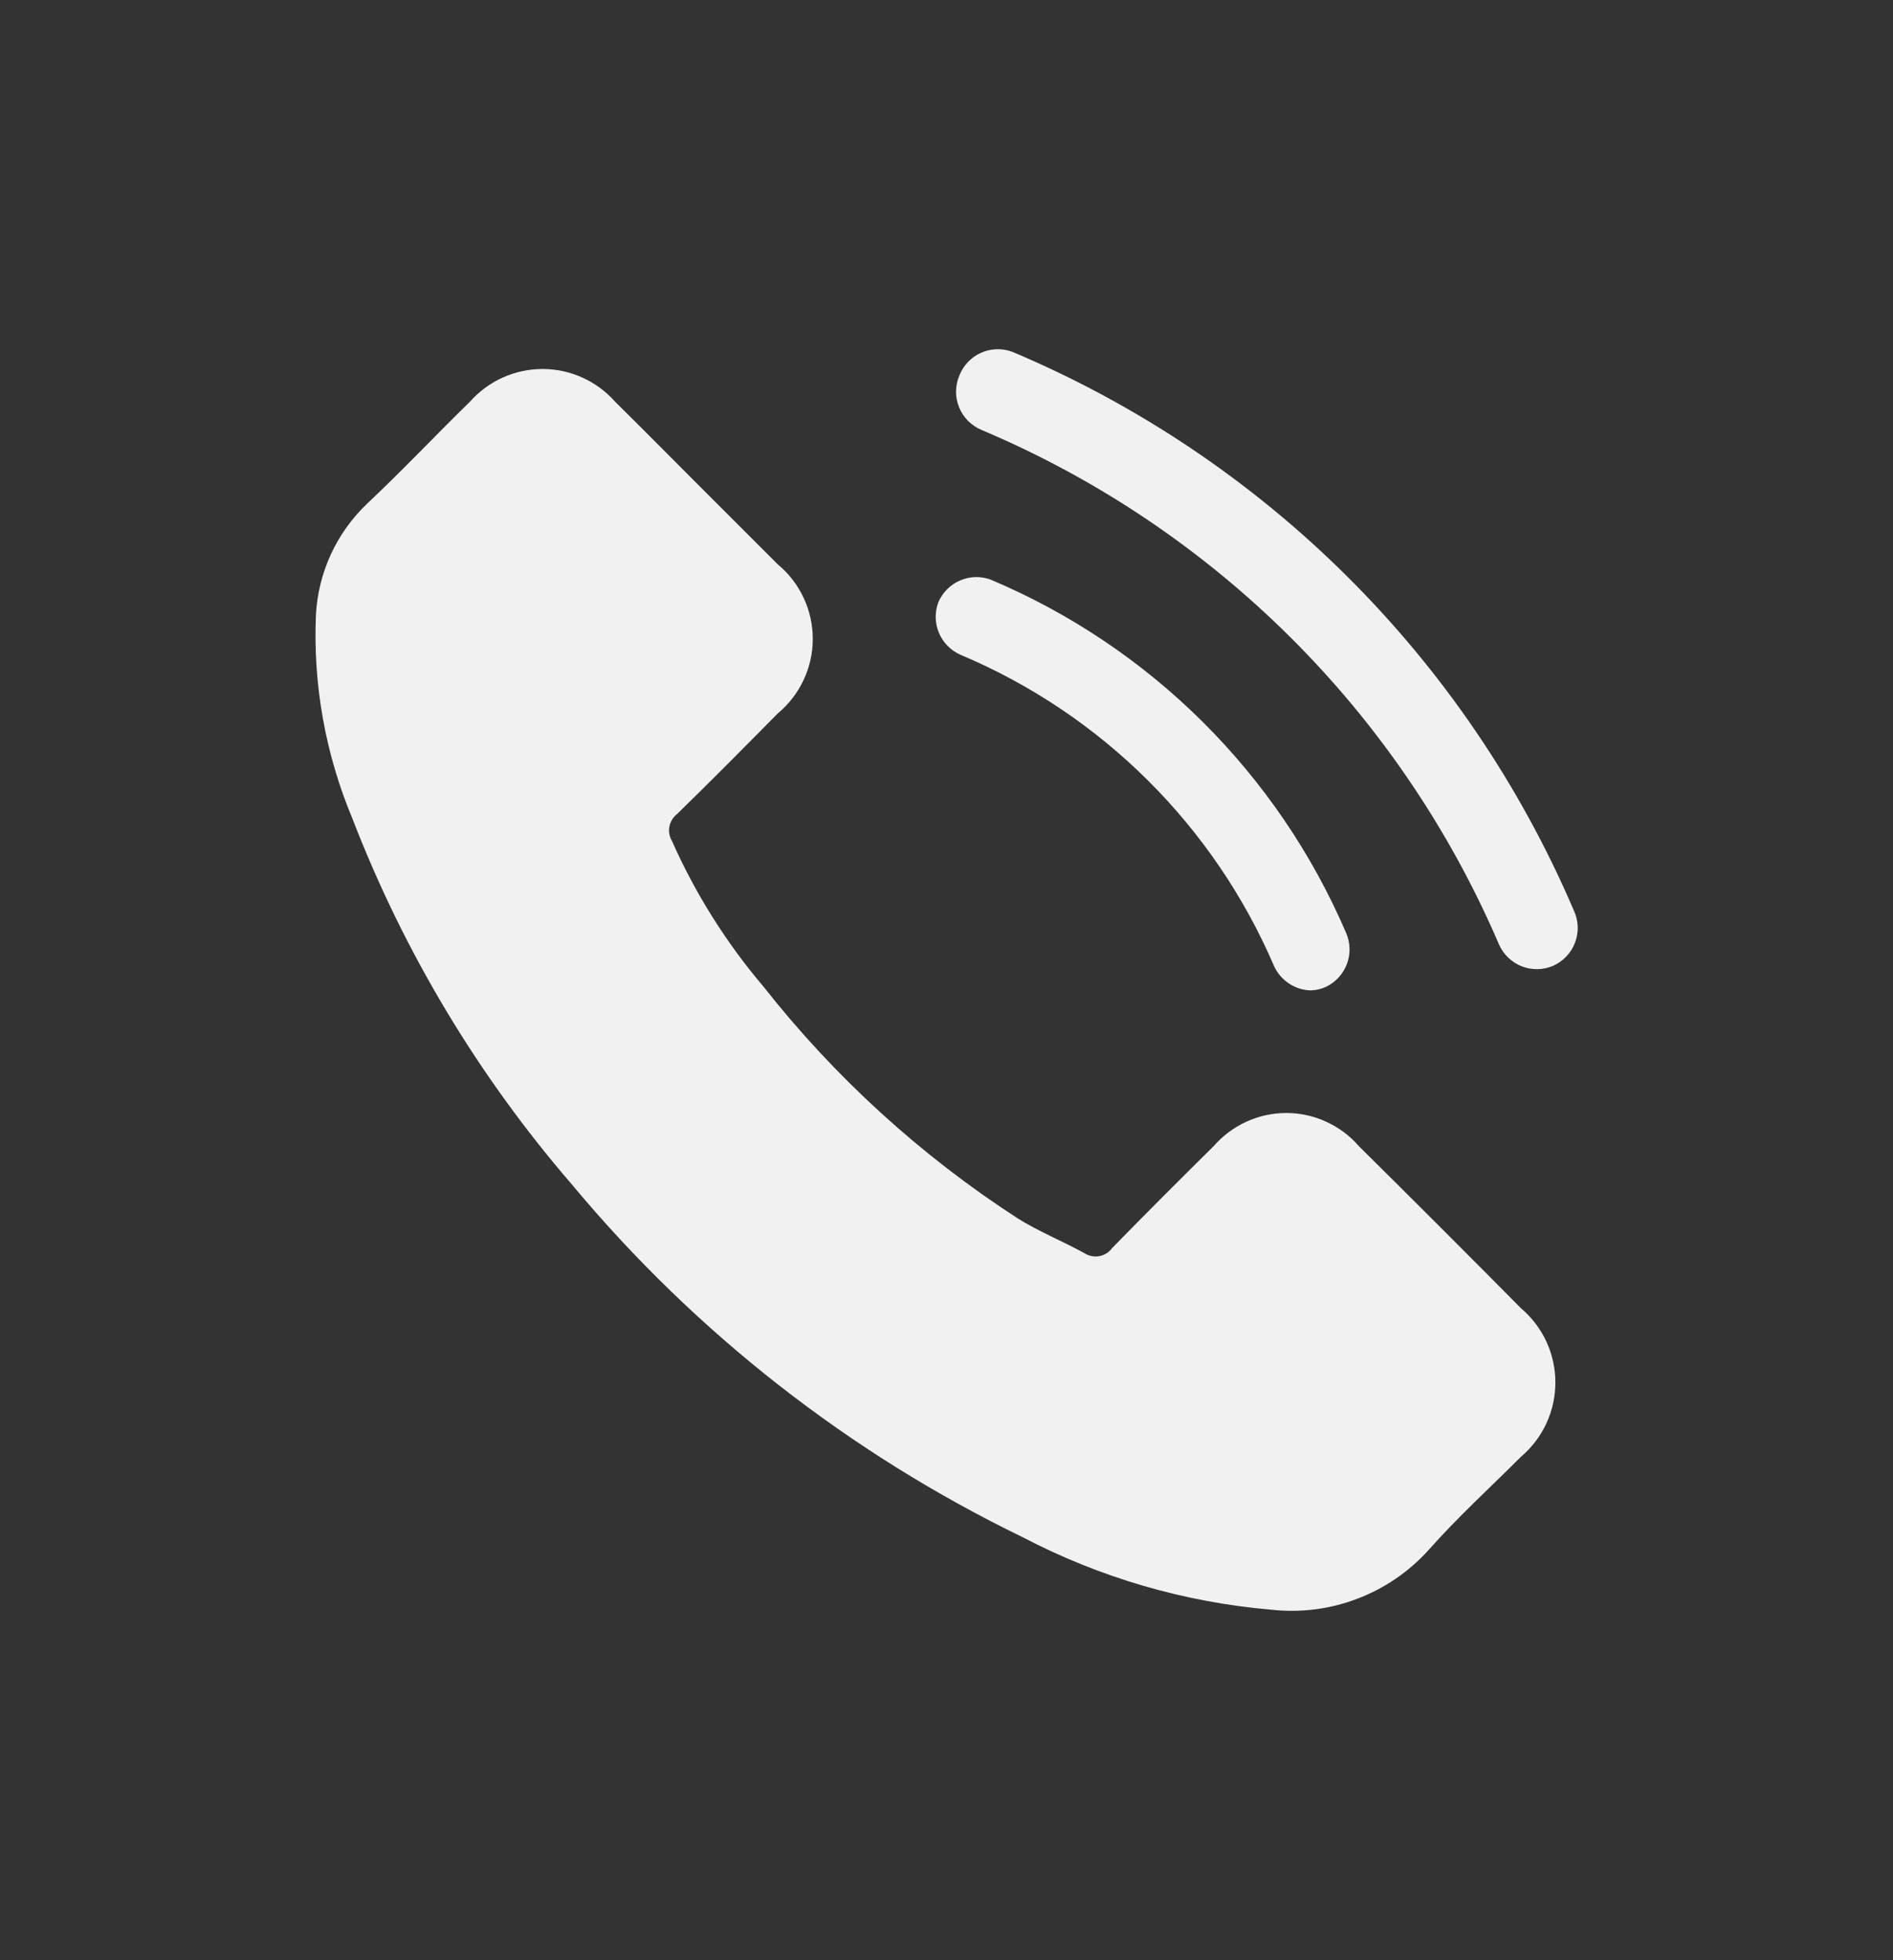 <svg width="28" height="29" viewBox="0 0 28 29" fill="none" xmlns="http://www.w3.org/2000/svg">
<rect x="0" y="0" width="28" height="29" fill="#333333" stroke="none"/>
<path d="M20.1 16.957C19.967 16.803 19.802 16.68 19.616 16.595C19.431 16.51 19.23 16.466 19.026 16.466C18.822 16.466 18.62 16.51 18.435 16.595C18.25 16.68 18.085 16.803 17.951 16.957C17.449 17.453 16.947 17.955 16.451 18.463C16.405 18.527 16.336 18.57 16.258 18.584C16.18 18.597 16.101 18.581 16.035 18.537C15.711 18.359 15.362 18.219 15.05 18.023C13.617 17.094 12.347 15.936 11.291 14.594C10.739 13.944 10.284 13.219 9.938 12.439C9.9 12.375 9.887 12.299 9.902 12.225C9.917 12.152 9.958 12.087 10.017 12.041C10.519 11.552 11.009 11.056 11.505 10.554C11.667 10.419 11.797 10.251 11.886 10.06C11.976 9.87 12.022 9.662 12.022 9.452C12.022 9.242 11.976 9.034 11.886 8.843C11.797 8.653 11.667 8.484 11.505 8.35L10.323 7.168C9.919 6.764 9.515 6.354 9.099 5.944C8.965 5.792 8.799 5.669 8.614 5.586C8.429 5.502 8.228 5.459 8.025 5.459C7.821 5.459 7.62 5.502 7.435 5.586C7.25 5.669 7.085 5.792 6.95 5.944C6.442 6.44 5.958 6.954 5.438 7.444C4.98 7.876 4.706 8.468 4.673 9.097C4.629 10.128 4.813 11.156 5.212 12.109C5.975 14.088 7.075 15.921 8.462 17.527C10.288 19.72 12.561 21.498 15.129 22.743C16.27 23.34 17.519 23.704 18.802 23.814C19.232 23.862 19.668 23.808 20.072 23.654C20.477 23.501 20.839 23.254 21.129 22.933C21.557 22.449 22.041 22.008 22.5 21.549C22.659 21.414 22.786 21.246 22.874 21.057C22.961 20.867 23.006 20.662 23.006 20.453C23.006 20.245 22.961 20.039 22.874 19.849C22.786 19.66 22.659 19.492 22.5 19.357C21.708 18.557 20.908 17.757 20.1 16.957Z" fill="#F1F1F1"/>
<path d="M23.276 13.463C21.682 9.74 18.706 6.779 14.974 5.205C14.824 5.149 14.658 5.154 14.511 5.219C14.365 5.284 14.25 5.404 14.191 5.554C14.159 5.628 14.142 5.709 14.141 5.79C14.14 5.871 14.156 5.952 14.187 6.027C14.217 6.102 14.263 6.171 14.32 6.228C14.378 6.285 14.446 6.331 14.521 6.362C17.961 7.815 20.704 10.545 22.174 13.977C22.24 14.123 22.36 14.237 22.508 14.296C22.657 14.354 22.823 14.352 22.97 14.29C23.045 14.257 23.113 14.209 23.169 14.149C23.226 14.089 23.27 14.019 23.298 13.941C23.327 13.864 23.34 13.782 23.336 13.7C23.332 13.618 23.311 13.537 23.276 13.463Z" fill="#F1F1F1"/>
<path d="M14.207 9.687C16.292 10.565 17.955 12.217 18.847 14.297C18.895 14.399 18.97 14.487 19.064 14.549C19.157 14.612 19.267 14.648 19.38 14.652C19.463 14.651 19.544 14.632 19.619 14.597C19.759 14.528 19.868 14.407 19.923 14.26C19.978 14.114 19.974 13.951 19.913 13.807C18.901 11.446 17.014 9.57 14.648 8.573C14.502 8.521 14.342 8.526 14.2 8.588C14.058 8.649 13.945 8.762 13.882 8.903C13.825 9.05 13.826 9.214 13.887 9.36C13.947 9.506 14.062 9.623 14.207 9.687Z" fill="#F1F1F1"/>
</svg>
